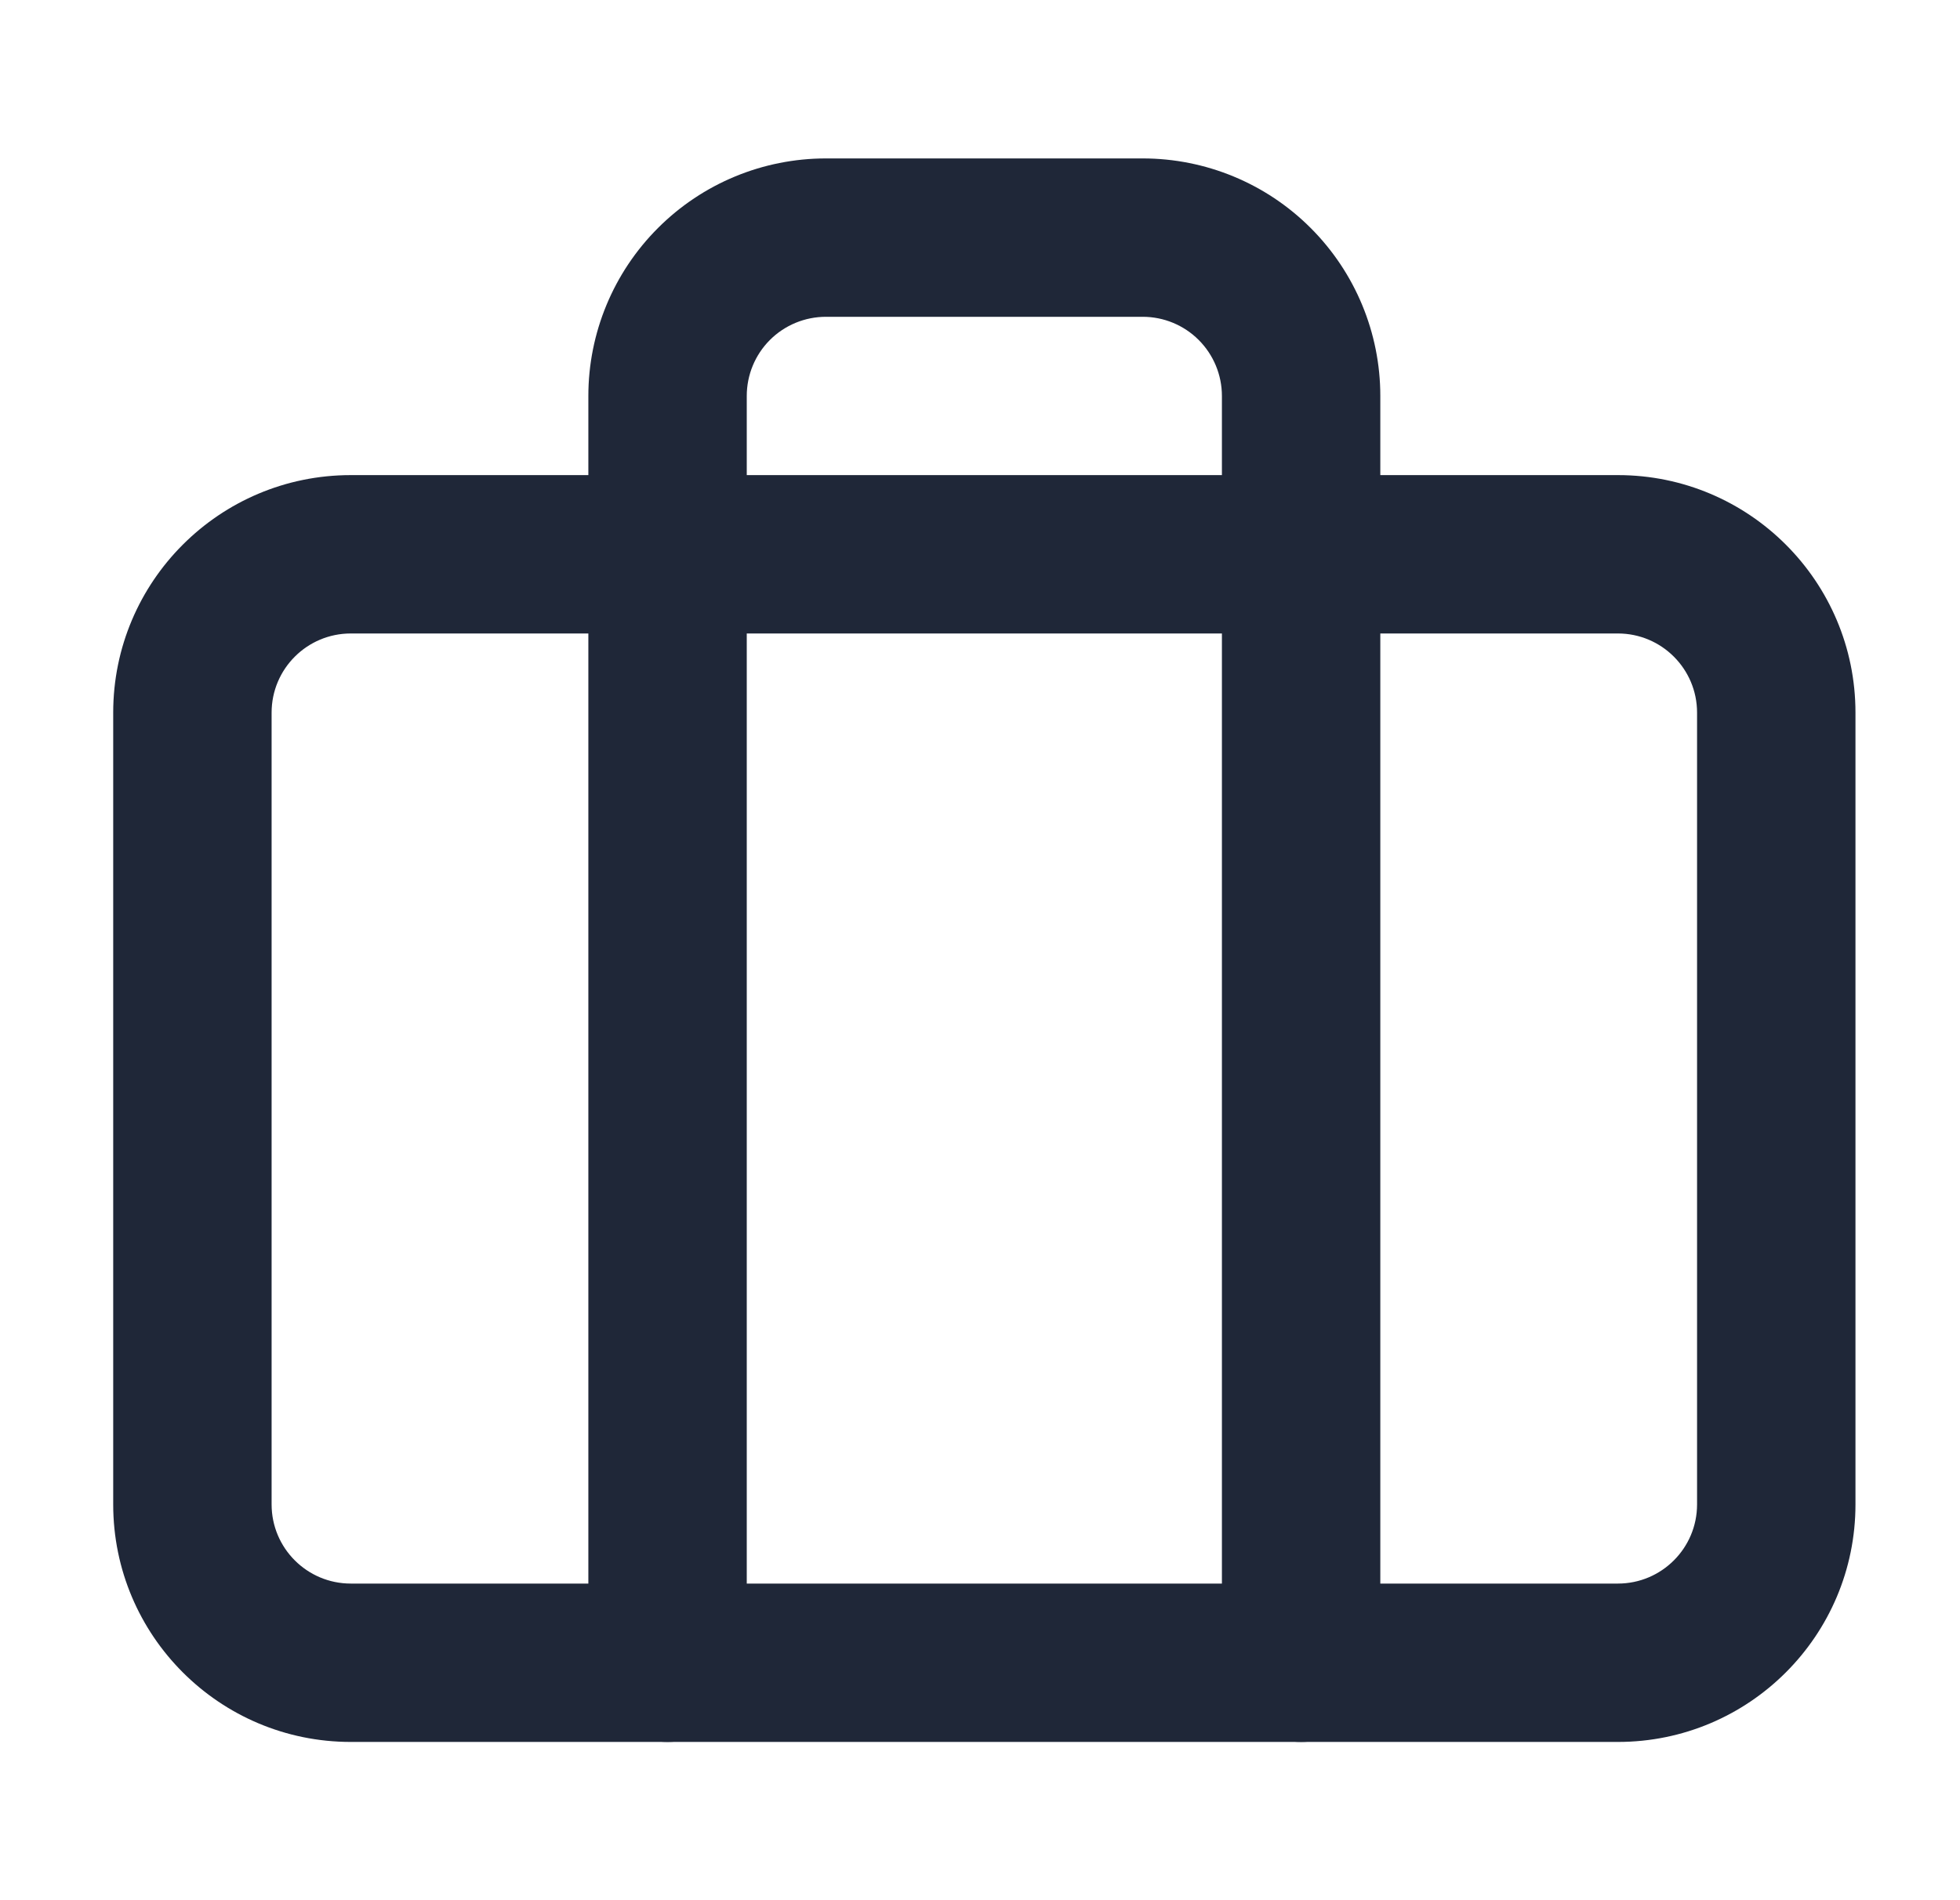 <?xml version="1.0" encoding="UTF-8"?> <svg xmlns="http://www.w3.org/2000/svg" width="33" height="32" viewBox="0 0 33 32" fill="none"><path fill-rule="evenodd" clip-rule="evenodd" d="M5.906 10.668C5.17 10.668 4.573 11.265 4.573 12.001V25.335C4.573 26.071 5.17 26.668 5.906 26.668H27.24C27.976 26.668 28.573 26.071 28.573 25.335V12.001C28.573 11.265 27.976 10.668 27.24 10.668H5.906ZM1.906 12.001C1.906 9.792 3.697 8.001 5.906 8.001H27.24C29.449 8.001 31.24 9.792 31.24 12.001V25.335C31.24 27.544 29.449 29.335 27.24 29.335H5.906C3.697 29.335 1.906 27.544 1.906 25.335V12.001Z" fill="#1F2738"></path><path fill-rule="evenodd" clip-rule="evenodd" d="M11.078 3.84C11.828 3.089 12.845 2.668 13.906 2.668H19.24C20.3 2.668 21.318 3.089 22.068 3.84C22.818 4.59 23.24 5.607 23.24 6.668V28.001C23.24 28.738 22.643 29.335 21.906 29.335C21.17 29.335 20.573 28.738 20.573 28.001V6.668C20.573 6.314 20.432 5.975 20.182 5.725C19.932 5.475 19.593 5.335 19.24 5.335H13.906C13.553 5.335 13.213 5.475 12.963 5.725C12.713 5.975 12.573 6.314 12.573 6.668V28.001C12.573 28.738 11.976 29.335 11.24 29.335C10.503 29.335 9.906 28.738 9.906 28.001V6.668C9.906 5.607 10.328 4.59 11.078 3.84Z" fill="#1F2738"></path></svg> 
